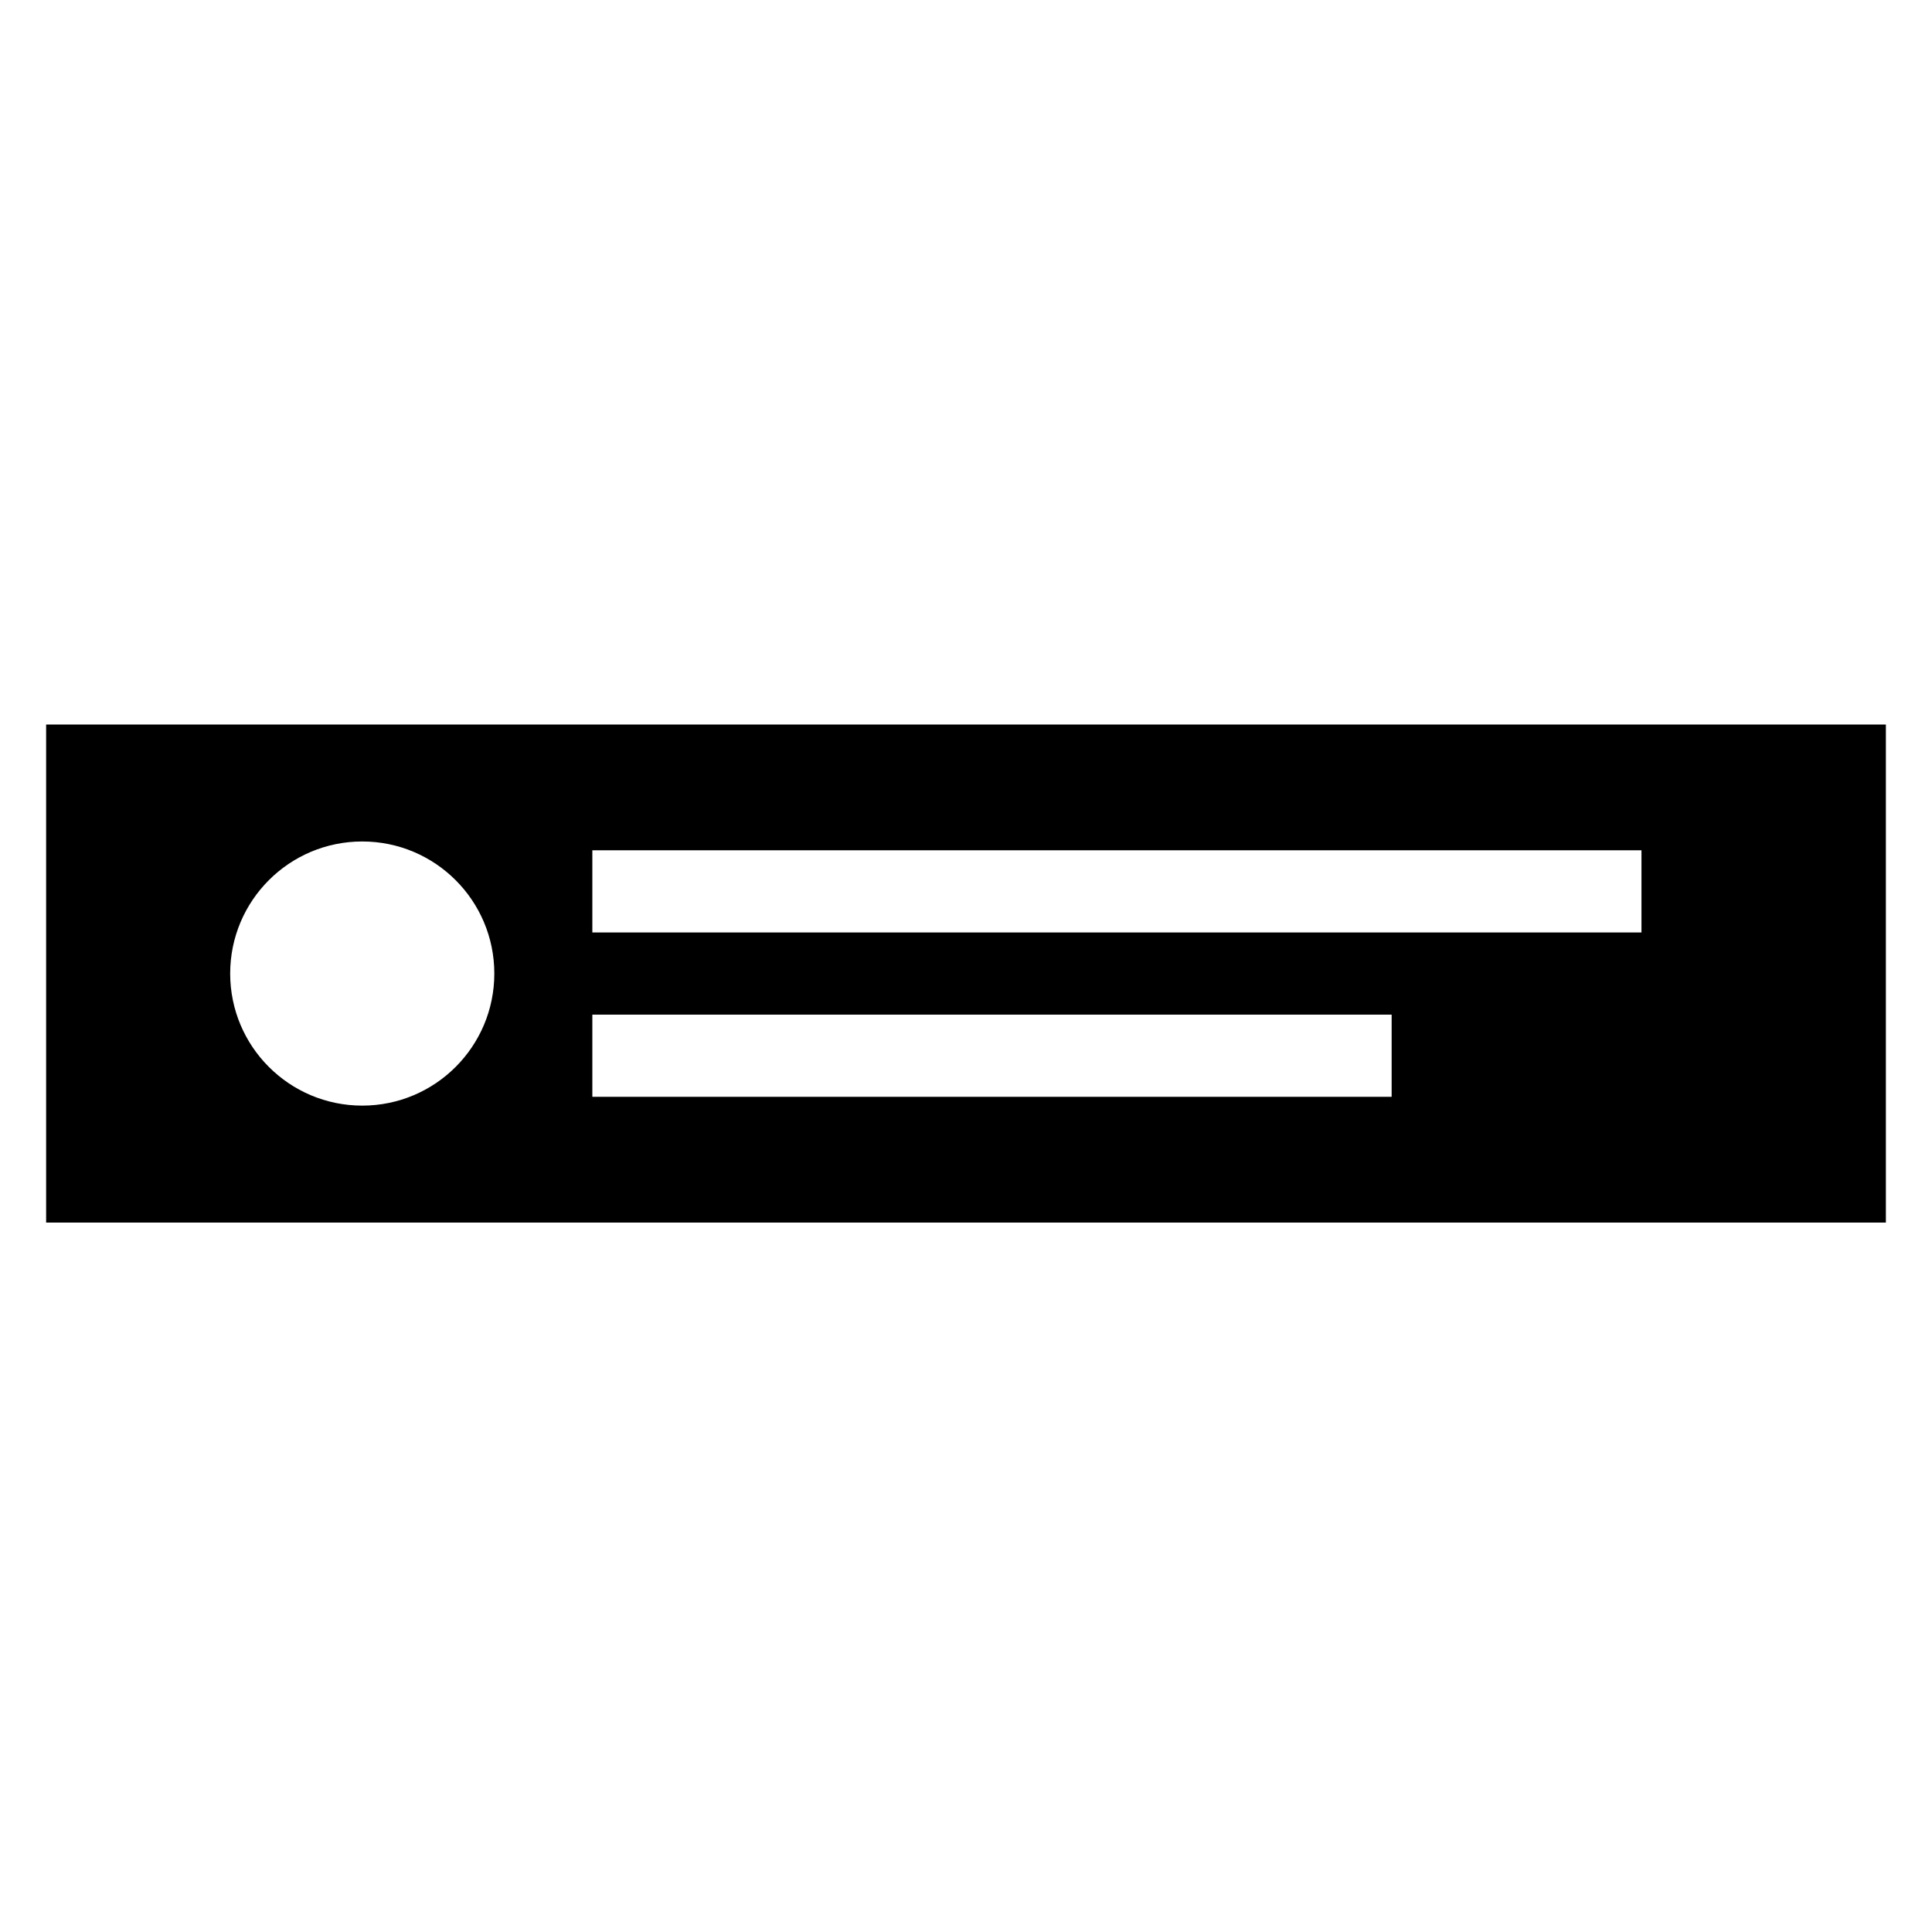 <?xml version="1.0" encoding="utf-8"?>
<!-- Generator: Adobe Illustrator 17.0.2, SVG Export Plug-In . SVG Version: 6.00 Build 0)  -->
<!DOCTYPE svg PUBLIC "-//W3C//DTD SVG 1.1//EN" "http://www.w3.org/Graphics/SVG/1.1/DTD/svg11.dtd">
<svg version="1.1" id="Capa_1" xmlns="http://www.w3.org/2000/svg" xmlns:xlink="http://www.w3.org/1999/xlink" x="0px" y="0px"
	 width="64px" height="64px" viewBox="0 0 64 64" enable-background="new 0 0 64 64" xml:space="preserve">
<g>
	<path d="M1.528,40.5h60.944V24H1.528V40.5z M19.622,28.167h34.754v2.722H19.622V28.167z M19.622,33.611H46.1v2.722H19.622V33.611z
		 M12,27.875c2.416,0,4.375,1.959,4.375,4.375S14.416,36.625,12,36.625s-4.375-1.959-4.375-4.375S9.584,27.875,12,27.875z"/>
</g>
</svg>
